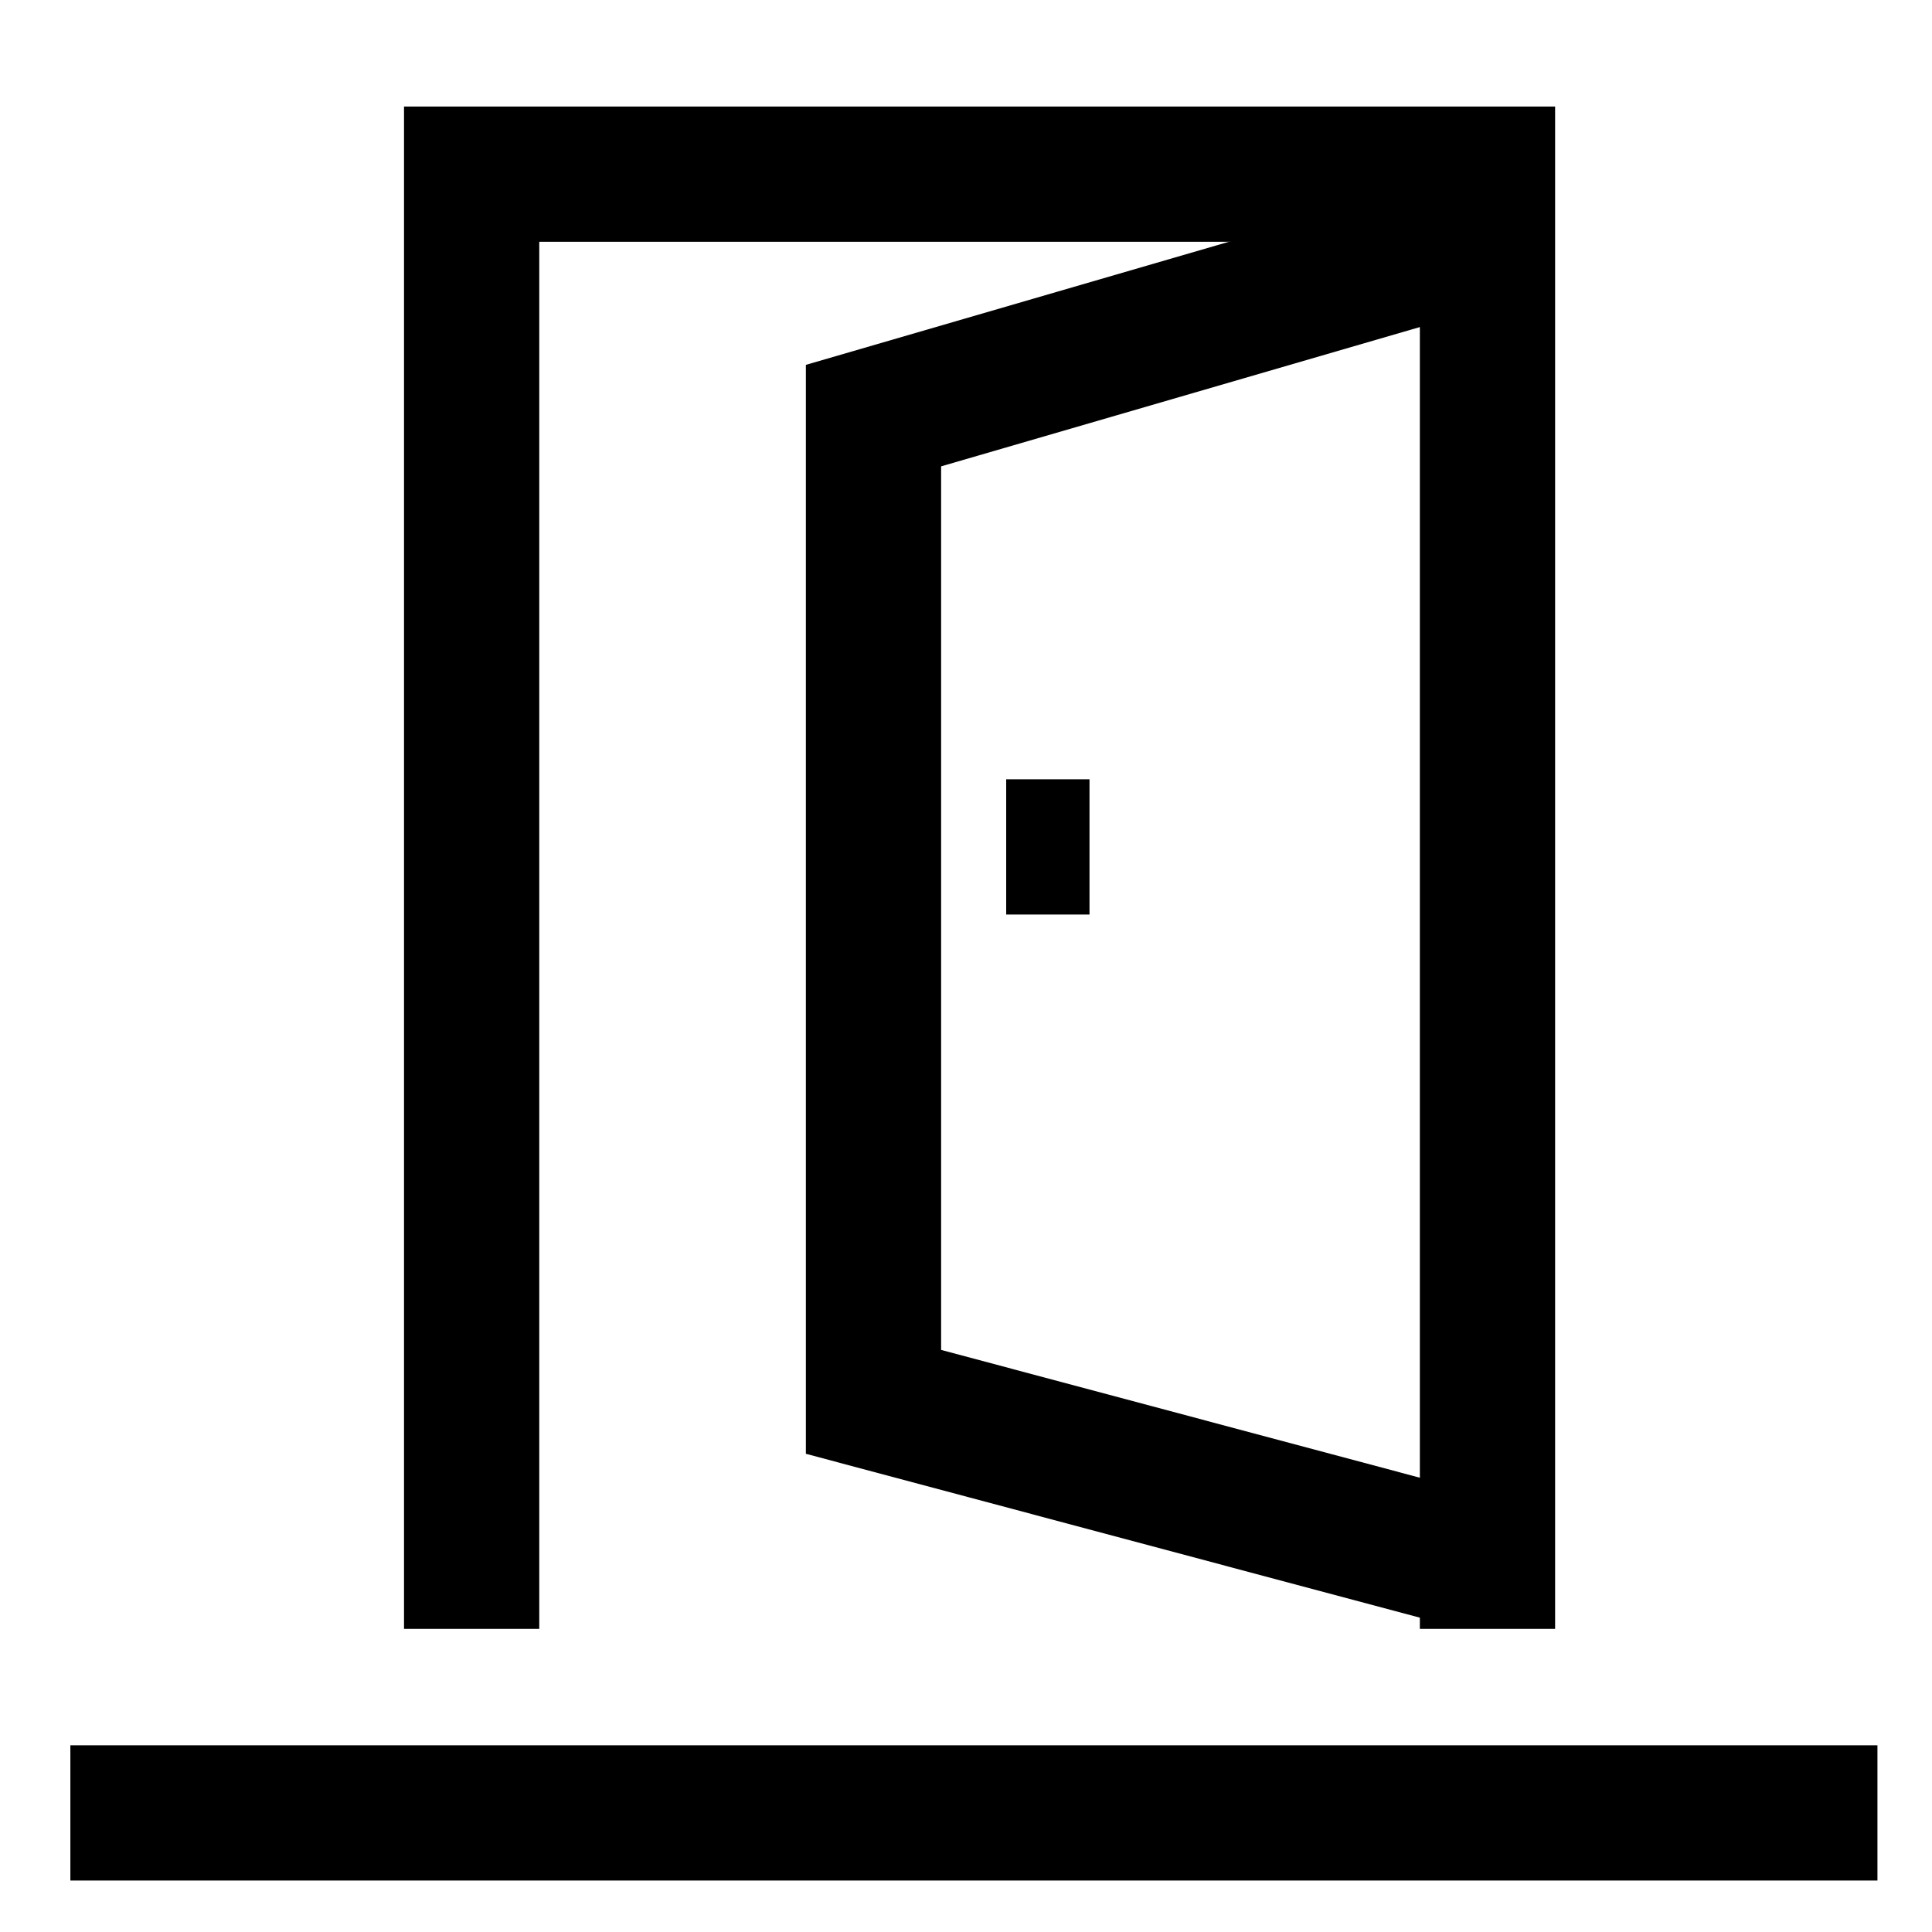 <svg xmlns="http://www.w3.org/2000/svg" xmlns:xlink="http://www.w3.org/1999/xlink" width="50" height="50" viewBox="0 0 50 50">
  <defs>
    <clipPath id="clip-path">
      <rect id="Rectangle_16184" data-name="Rectangle 16184" width="50" height="50" transform="translate(1368 3605)" fill="#fff" stroke="#707070" stroke-width="1"/>
    </clipPath>
  </defs>
  <g id="Mask_Group_25474" data-name="Mask Group 25474" transform="translate(-1368 -3605)" clip-path="url(#clip-path)">
    <path id="Path_77623" data-name="Path 77623" d="M-6839.124-12388.688v-37.648h-26.29v37.648" transform="translate(8245.62 16035.843)" fill="none" stroke="#000" stroke-width="3.5"/>
    <path id="Path_77624" data-name="Path 77624" d="M-6839.629-12425.75l-16.765,4.878v25.524l15.592,4.162" transform="translate(8247 16036.628)" fill="none" stroke="#000" stroke-width="3.5"/>
    <path id="Path_77629" data-name="Path 77629" d="M-6853.648-12409.082h2.156" transform="translate(8247.688 16036)" fill="none" stroke="#000" stroke-width="3.5"/>
    <path id="Path_77611" data-name="Path 77611" d="M-6853.652-12409.082h46.767" transform="translate(8223.473 16061)" fill="none" stroke="#000" stroke-width="3.5"/>
  </g>
</svg>
